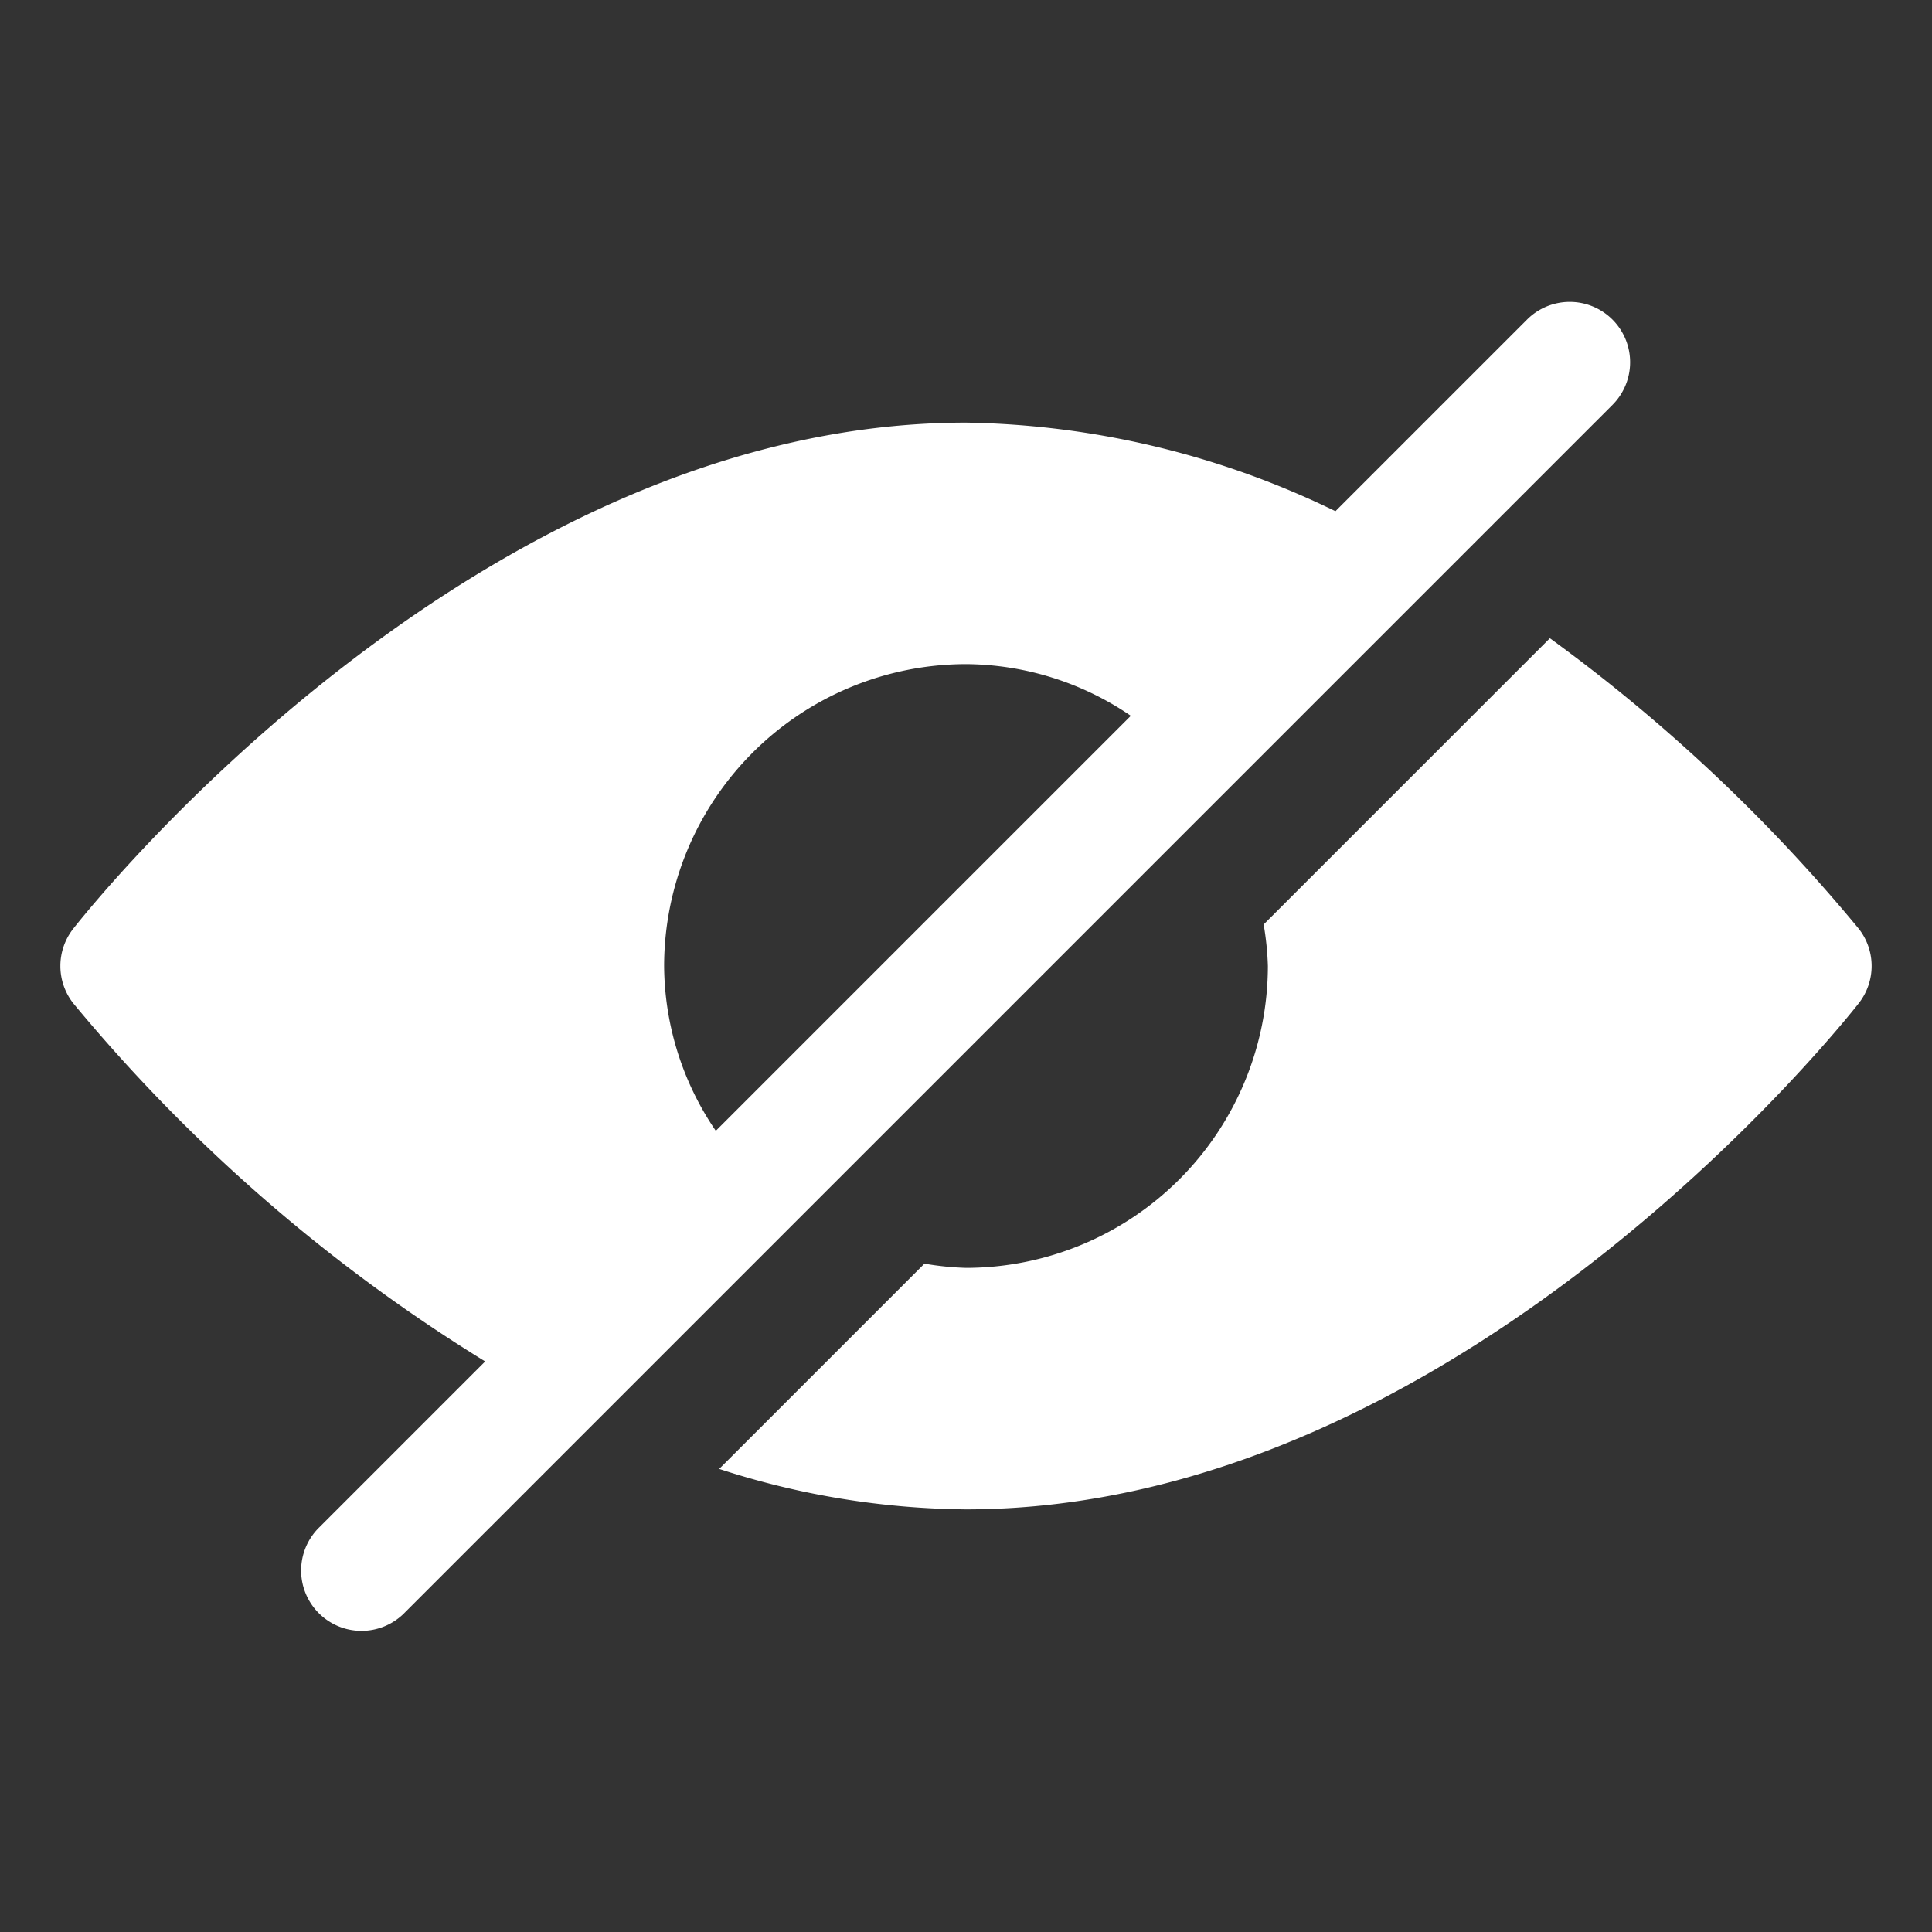 <svg xmlns="http://www.w3.org/2000/svg" version="1.1" xmlns:xlink="http://www.w3.org/1999/xlink" xmlns:svgjs="http://svgjs.com/svgjs" width="512" height="512" x="0" y="0" viewBox="0 0 32 32" style="enable-background:new 0 0 512 512" xml:space="preserve" class=""><rect x="0" y="0" width="32" height="32" fill="#333333" stroke="none"/><g><path d="M26.707 5.293a1 1 0 0 0-1.414 0l-3.174 3.174A14.471 14.471 0 0 0 16 7C7.874 7 1.481 15.041 1.213 15.383a1 1 0 0 0 0 1.234 27.724 27.724 0 0 0 6.823 5.933l-2.743 2.743a1 1 0 1 0 1.414 1.414l20-20a1 1 0 0 0 0-1.414zM11 16a5.006 5.006 0 0 1 5-5 4.892 4.892 0 0 1 2.73.856l-6.874 6.874A4.892 4.892 0 0 1 11 16zM30.787 15.383a27.937 27.937 0 0 0-5.116-4.812l-4.741 4.741A4.874 4.874 0 0 1 21 16a5.006 5.006 0 0 1-5 5 4.874 4.874 0 0 1-.688-.07l-3.4 3.4A13.529 13.529 0 0 0 16 25c8.126 0 14.519-8.041 14.787-8.383a1 1 0 0 0 0-1.234z" fill="#ffffff" data-original="#000000" class=""></path></g></svg>